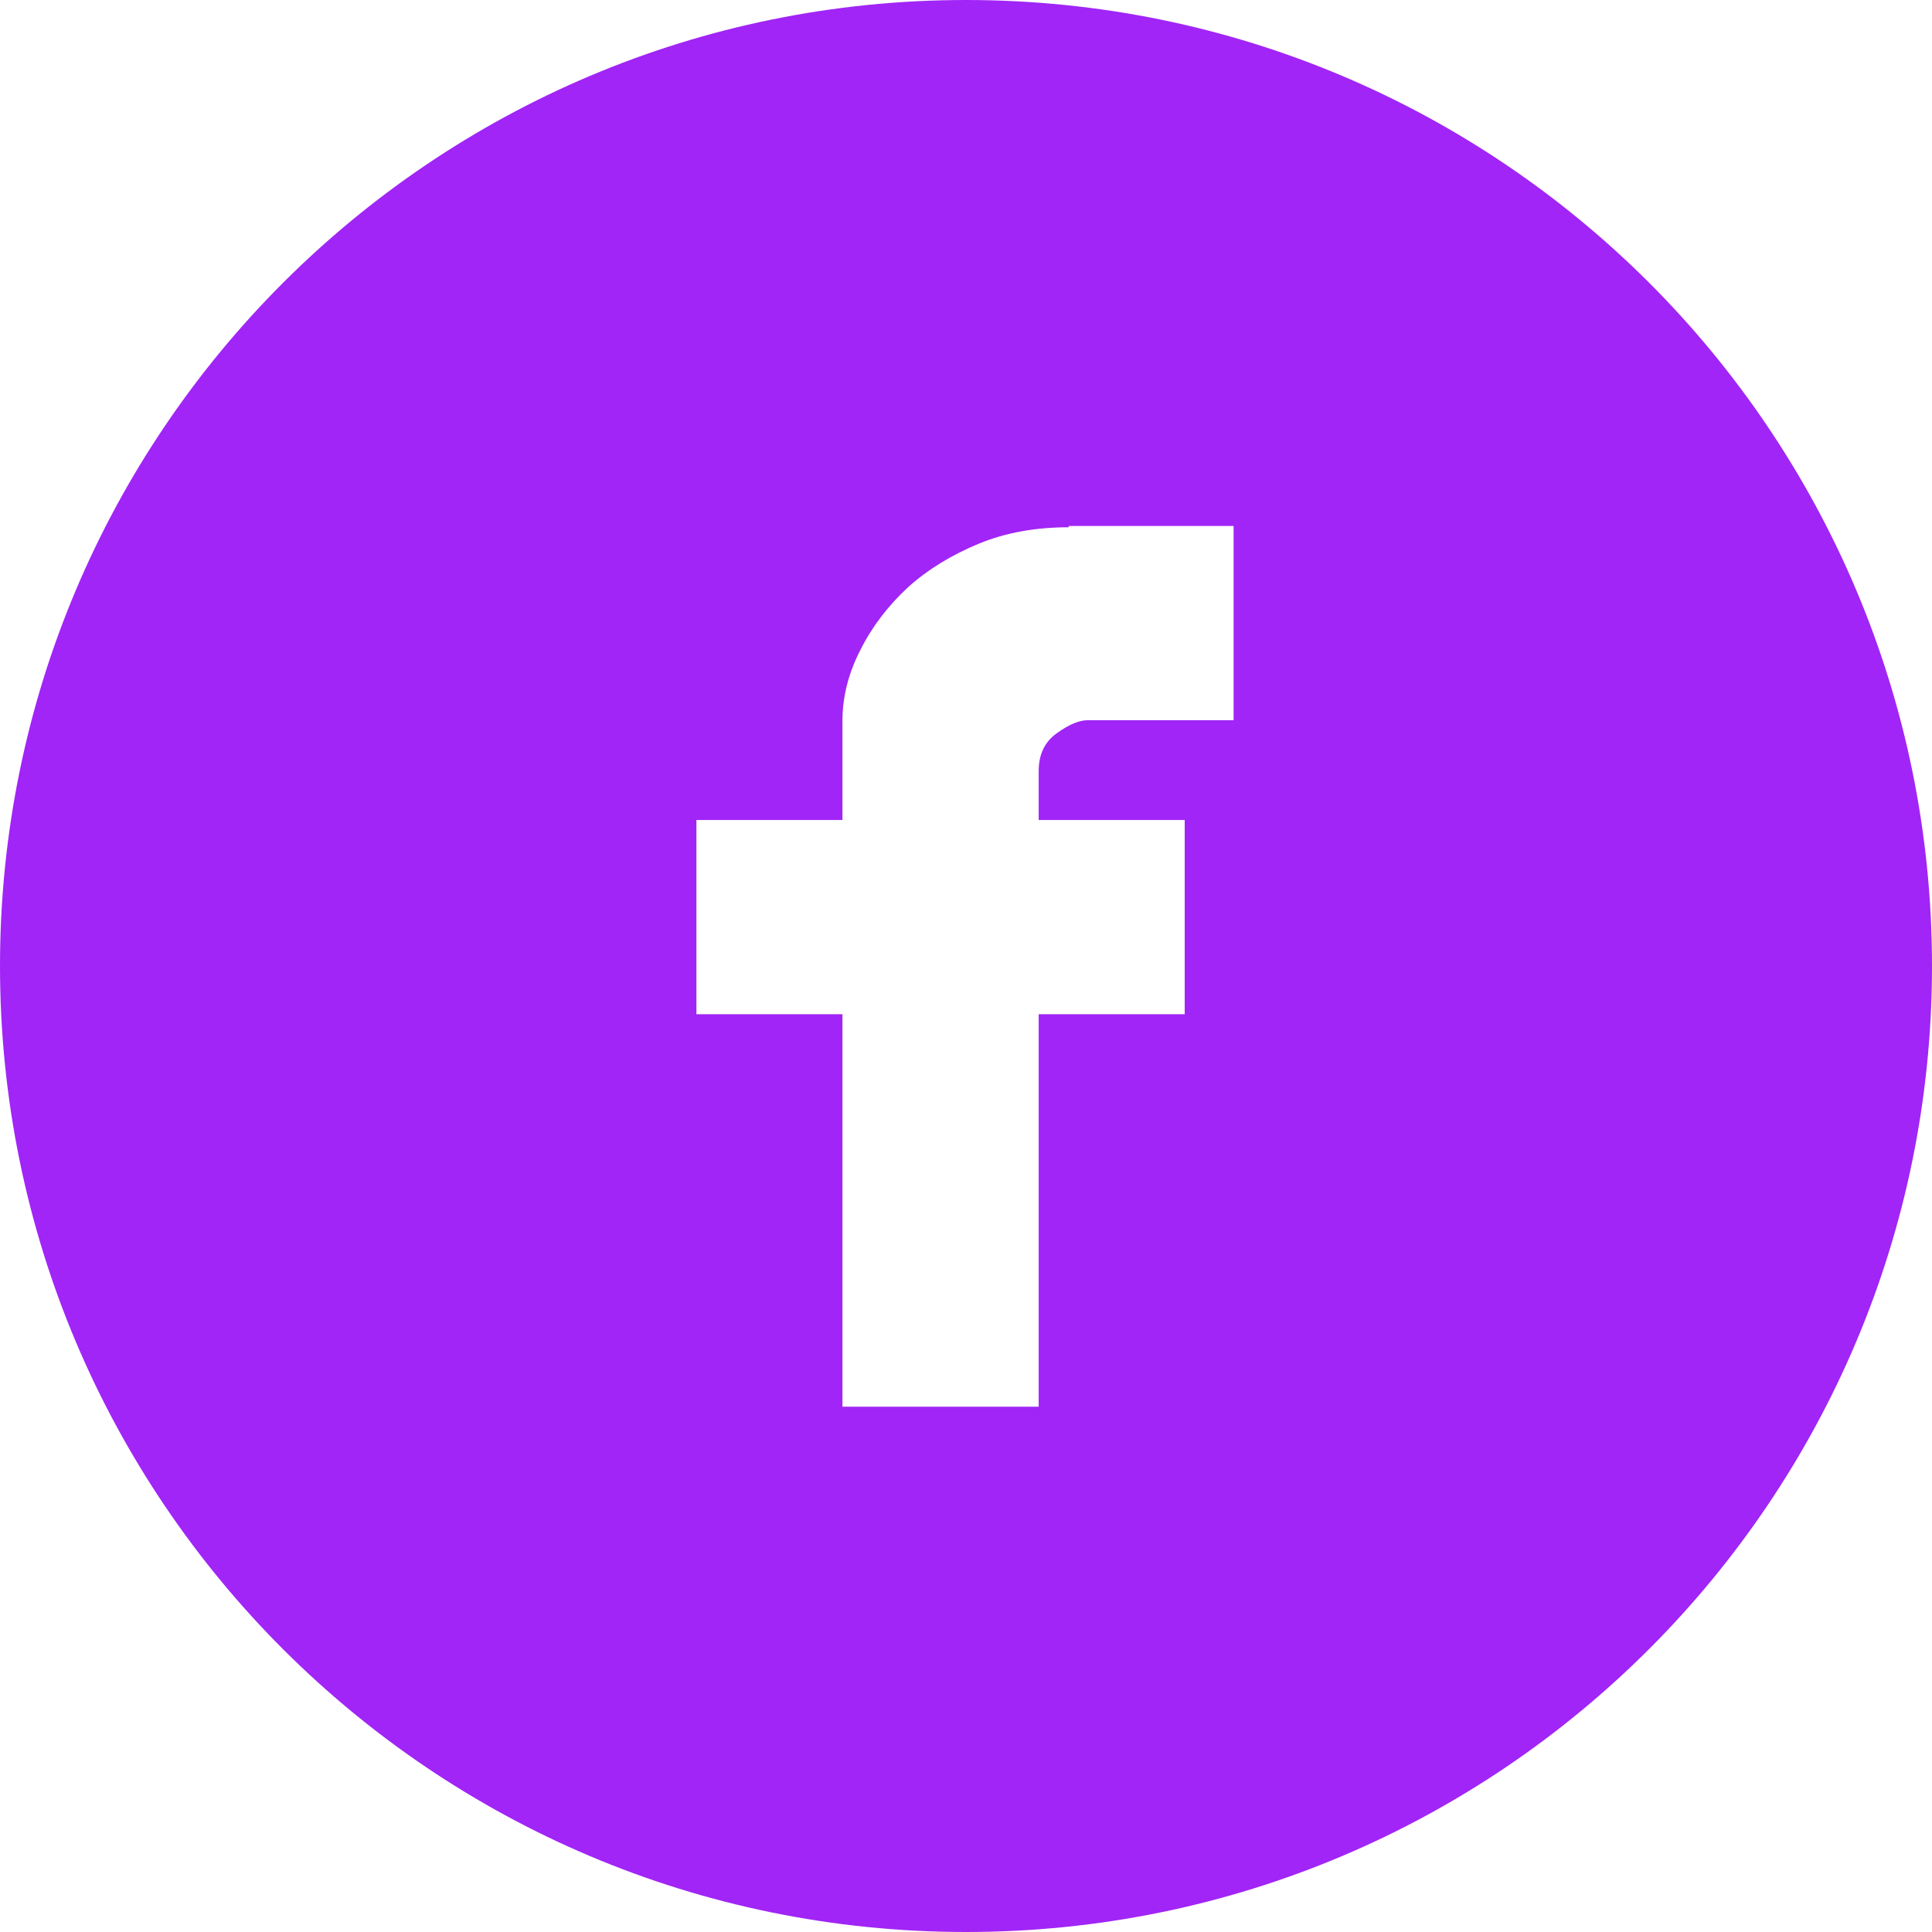 <?xml version="1.0" encoding="UTF-8"?><svg id="Layer_2" xmlns="http://www.w3.org/2000/svg" viewBox="0 0 29.24 29.24"><defs><style>.cls-1{fill:#A125F6;fill-rule:evenodd;}</style></defs><g id="Layer_1-2"><path class="cls-1" d="m29.24,14.62c0,8.07-6.54,14.62-14.62,14.62S0,22.69,0,14.62,6.54,0,14.62,0s14.62,6.54,14.62,14.62Zm-13.06-6.66h2.49v2.94h-2.21c-.13,0-.29.07-.47.2s-.27.32-.27.57v.74h2.21v2.94h-2.21v5.94h-2.97v-5.94h-2.21v-2.94h2.21v-1.5c0-.36.09-.72.27-1.07.18-.36.42-.67.72-.95.3-.27.66-.49,1.07-.66.41-.17.87-.25,1.36-.25Z"/></g></svg>
